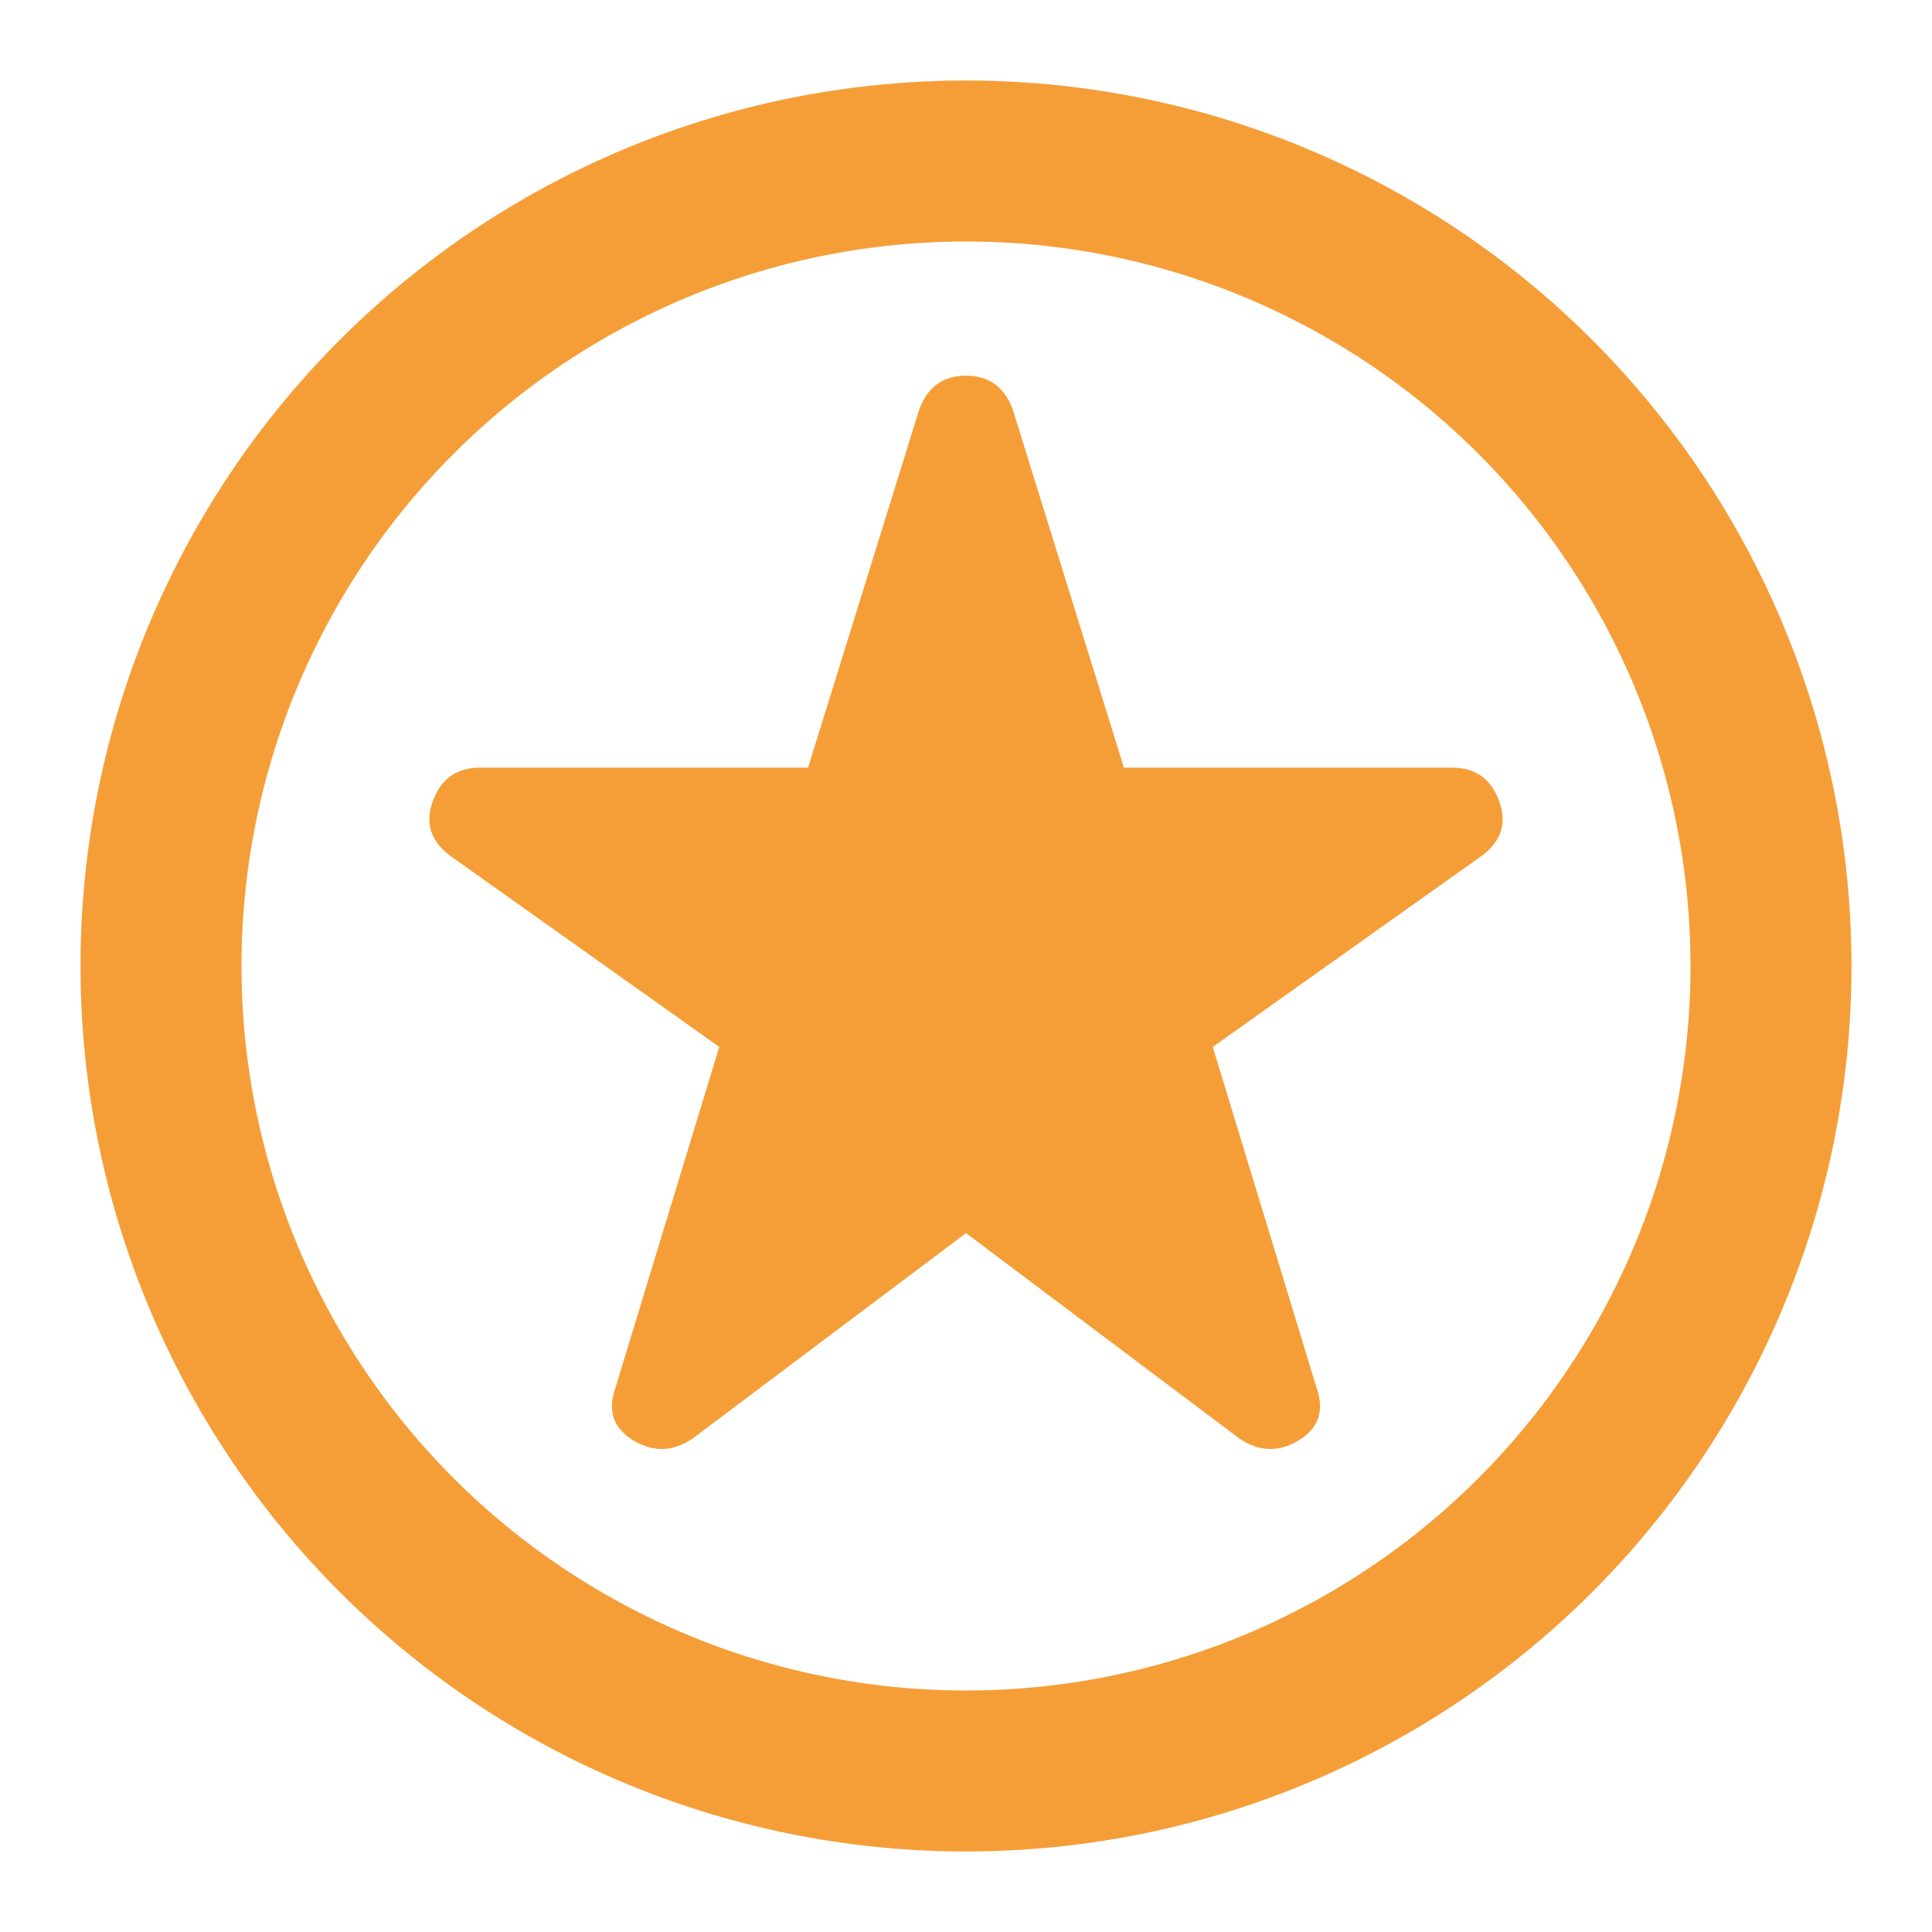 <?xml version="1.0" encoding="UTF-8"?> <svg xmlns="http://www.w3.org/2000/svg" width="36" height="36" viewBox="0 0 36 36" fill="none"> <circle cx="18" cy="18" r="15" stroke="#F59E38" stroke-width="3"></circle> <path d="M18 22.977L23.104 26.812C23.472 27.055 23.84 27.062 24.208 26.834C24.576 26.606 24.683 26.279 24.53 25.853L22.598 19.508L27.61 15.947C27.978 15.673 28.086 15.331 27.932 14.919C27.779 14.509 27.488 14.304 27.059 14.304H20.943L18.874 7.639C18.72 7.213 18.429 7 18 7C17.571 7 17.28 7.213 17.126 7.639L15.057 14.304H8.941C8.512 14.304 8.221 14.509 8.068 14.919C7.914 15.331 8.022 15.673 8.39 15.947L13.402 19.508L11.47 25.853C11.317 26.279 11.424 26.606 11.792 26.834C12.16 27.062 12.528 27.055 12.896 26.812L18 22.977Z" fill="#F59E38"></path> </svg> 